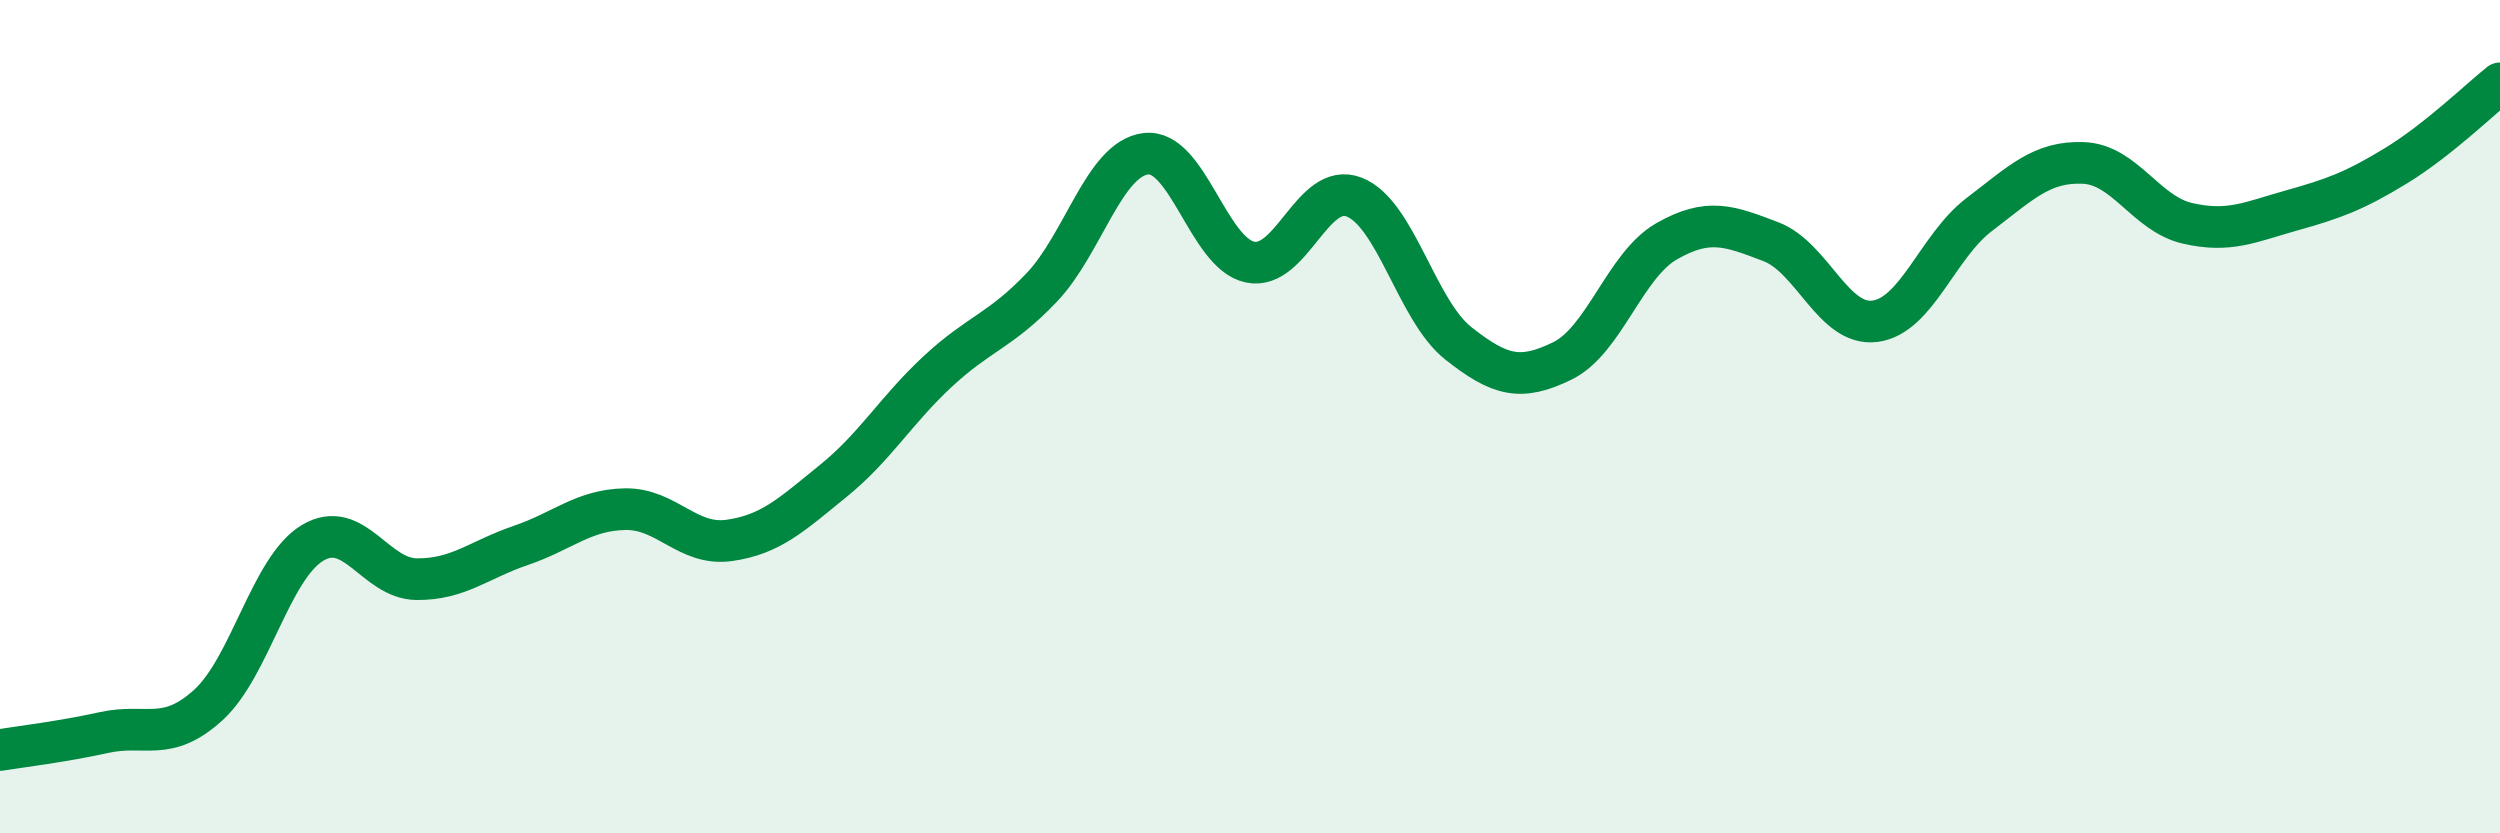 
    <svg width="60" height="20" viewBox="0 0 60 20" xmlns="http://www.w3.org/2000/svg">
      <path
        d="M 0,18 C 0.5,17.92 1.5,17.8 2.5,17.58 C 3.5,17.36 4,17.83 5,16.92 C 6,16.01 6.5,13.63 7.5,13.03 C 8.5,12.43 9,13.89 10,13.9 C 11,13.91 11.5,13.43 12.5,13.09 C 13.5,12.75 14,12.24 15,12.22 C 16,12.2 16.5,13.11 17.5,12.97 C 18.5,12.83 19,12.35 20,11.54 C 21,10.73 21.5,9.85 22.5,8.92 C 23.5,7.99 24,7.95 25,6.9 C 26,5.85 26.5,3.81 27.5,3.69 C 28.5,3.57 29,6.08 30,6.29 C 31,6.5 31.5,4.34 32.5,4.73 C 33.5,5.12 34,7.45 35,8.24 C 36,9.03 36.5,9.15 37.5,8.66 C 38.5,8.17 39,6.36 40,5.79 C 41,5.22 41.5,5.42 42.5,5.8 C 43.5,6.18 44,7.84 45,7.71 C 46,7.58 46.5,5.91 47.5,5.15 C 48.5,4.39 49,3.87 50,3.91 C 51,3.95 51.5,5.13 52.5,5.36 C 53.5,5.59 54,5.33 55,5.05 C 56,4.77 56.5,4.59 57.5,3.98 C 58.5,3.37 59.5,2.4 60,2L60 20L0 20Z"
        fill="#008740"
        opacity="0.1"
        stroke-linecap="round"
        stroke-linejoin="round"
      />
      <path
        d="M 0,18 C 0.5,17.92 1.5,17.8 2.5,17.58 C 3.5,17.36 4,17.83 5,16.92 C 6,16.01 6.5,13.63 7.5,13.03 C 8.5,12.43 9,13.89 10,13.9 C 11,13.91 11.5,13.43 12.5,13.09 C 13.5,12.75 14,12.24 15,12.22 C 16,12.2 16.5,13.11 17.5,12.97 C 18.5,12.83 19,12.35 20,11.54 C 21,10.73 21.5,9.85 22.5,8.92 C 23.5,7.99 24,7.95 25,6.9 C 26,5.85 26.5,3.81 27.5,3.69 C 28.5,3.57 29,6.08 30,6.29 C 31,6.5 31.5,4.34 32.5,4.73 C 33.5,5.12 34,7.45 35,8.24 C 36,9.03 36.5,9.15 37.5,8.66 C 38.5,8.17 39,6.36 40,5.79 C 41,5.22 41.5,5.42 42.5,5.8 C 43.5,6.18 44,7.84 45,7.71 C 46,7.58 46.5,5.91 47.5,5.15 C 48.5,4.39 49,3.87 50,3.91 C 51,3.95 51.5,5.13 52.5,5.36 C 53.5,5.59 54,5.33 55,5.05 C 56,4.77 56.5,4.59 57.5,3.98 C 58.5,3.37 59.5,2.4 60,2"
        stroke="#008740"
        stroke-width="1"
        fill="none"
        stroke-linecap="round"
        stroke-linejoin="round"
      />
    </svg>
  